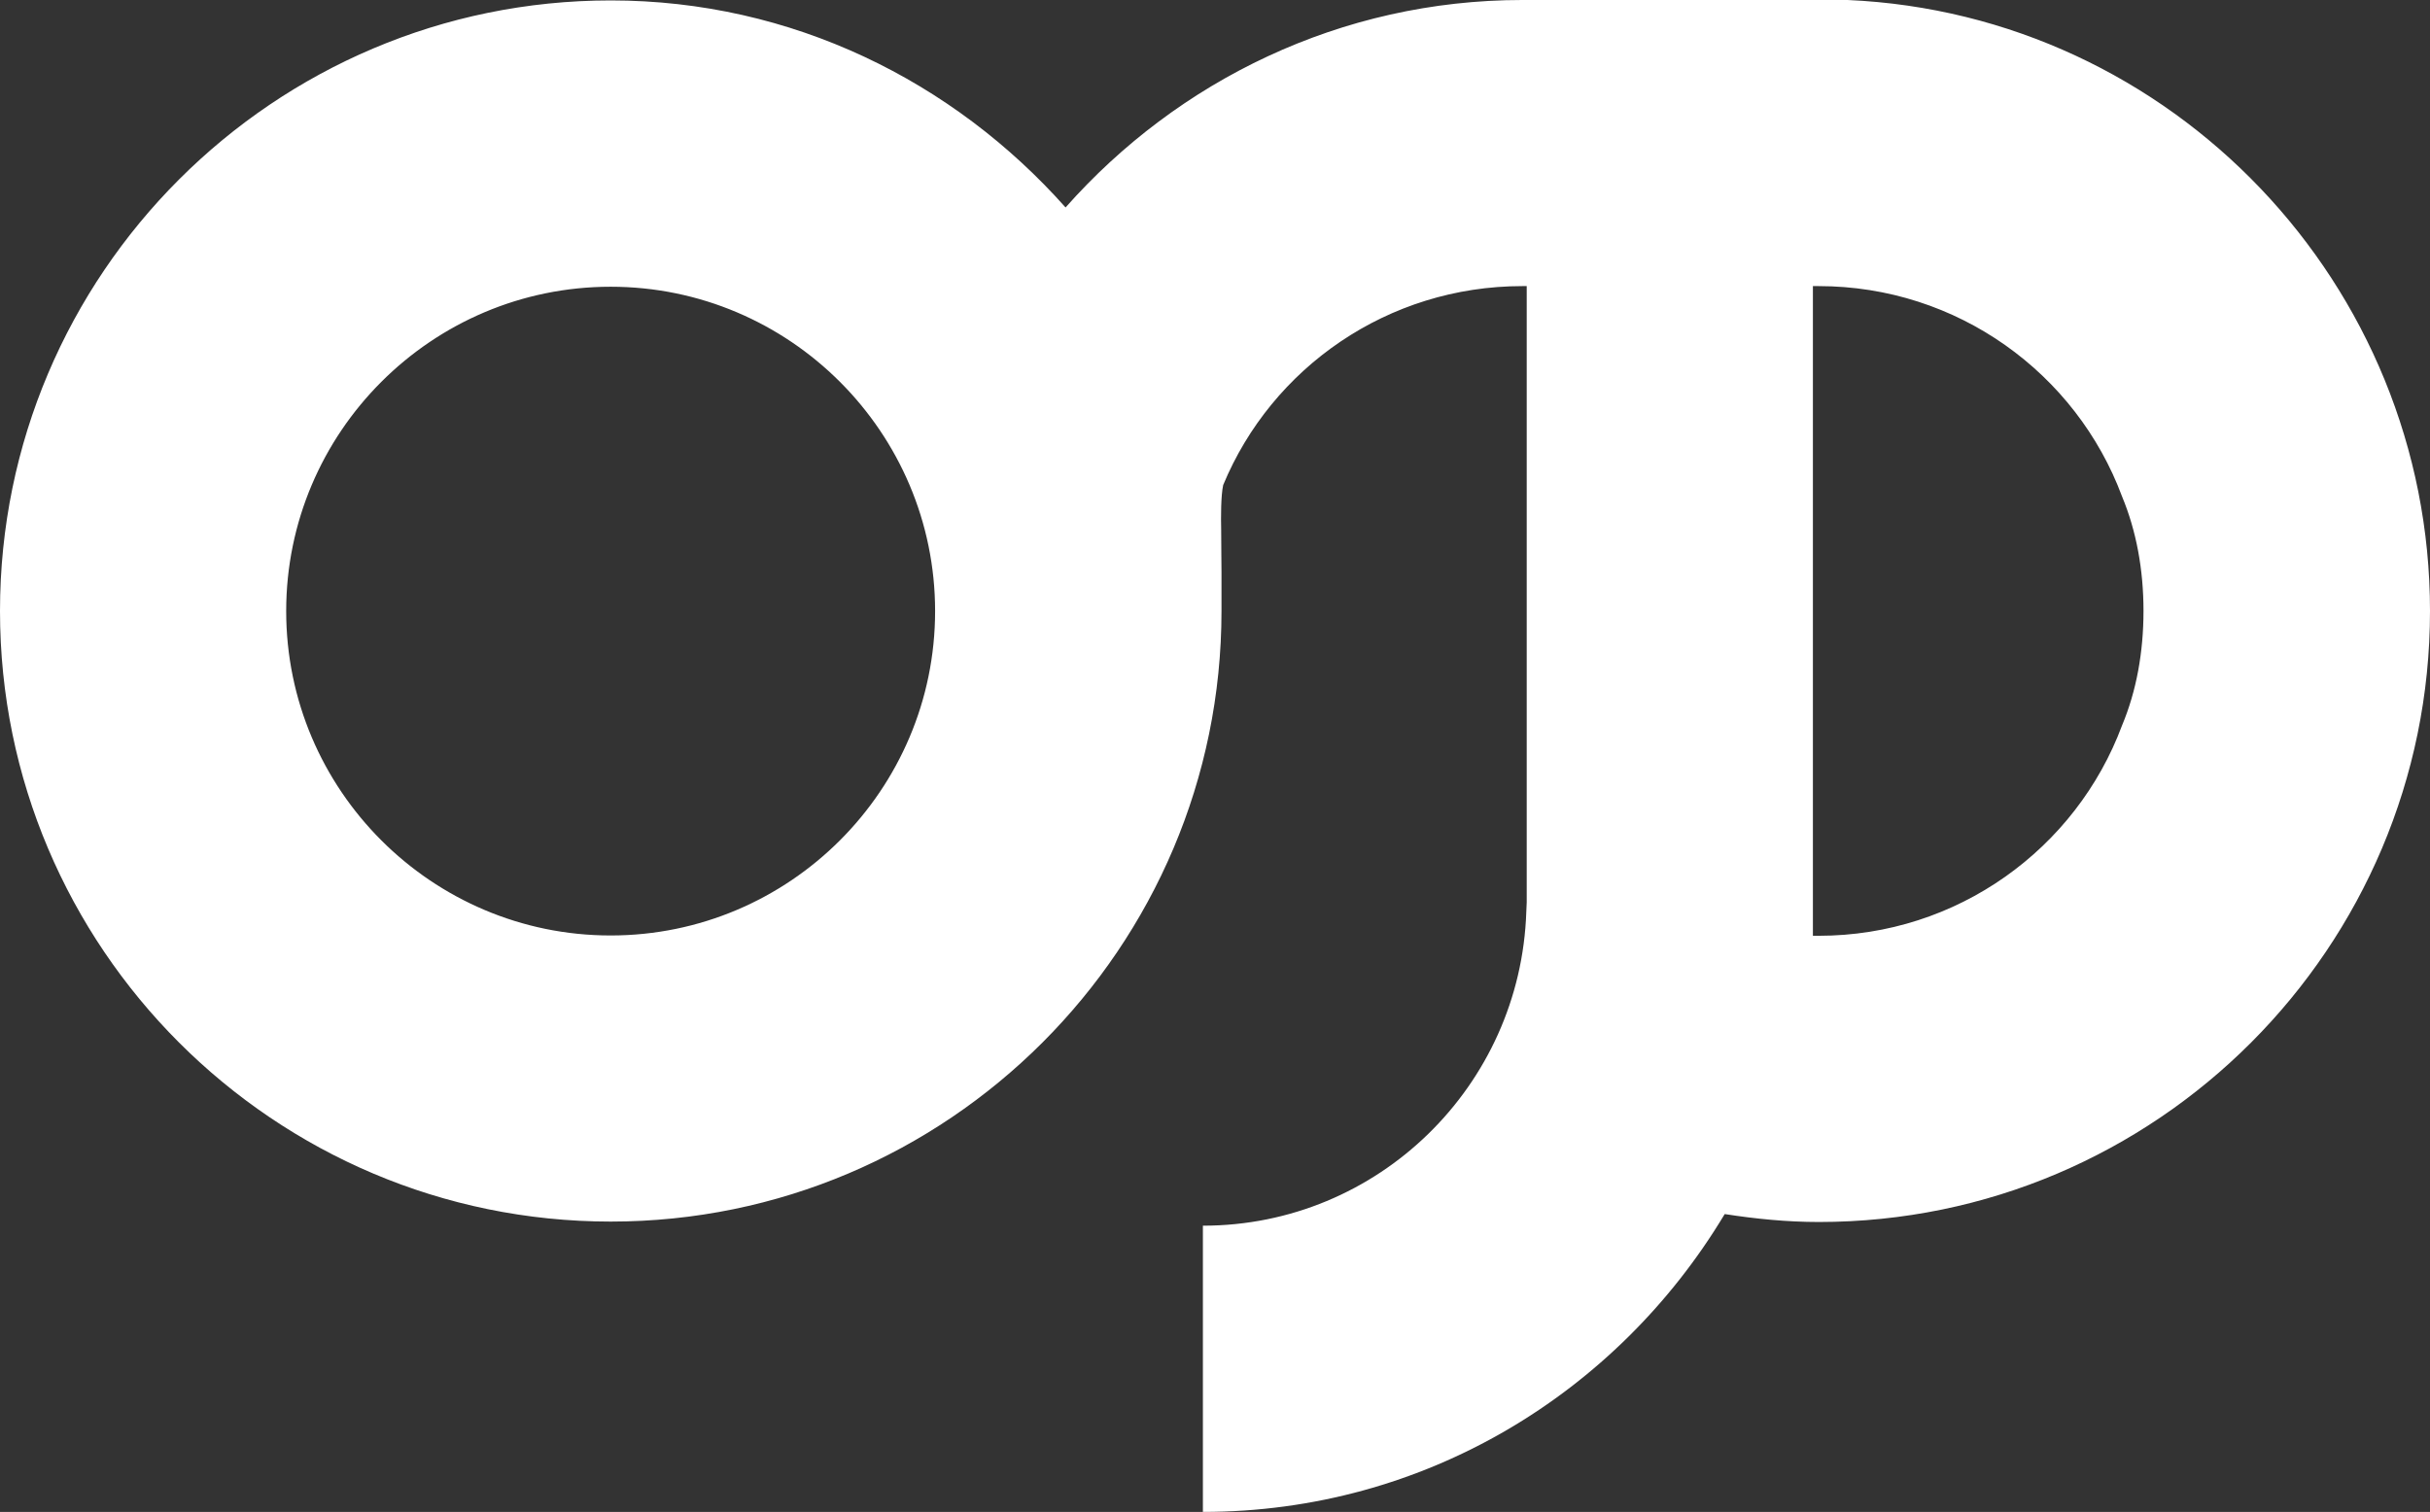 <svg xmlns="http://www.w3.org/2000/svg" viewBox="0 0 229.85 143.05"><rect x="0" y="0" width="229.85" height="143.05" fill="#333333" stroke="none"/><path fill="#fff" d="M115.51 50.18c-.03-1.26-.03-3.29.19-4.29 4.6-11.1 15.57-18.82 28.3-18.82h.41v58.3c0 .12-.03.78-.04.9-.54 16.46-14.01 29.7-30.59 29.7v27.08c21 0 39.17-11.27 49.29-28.07l.07-.11c2.9.45 5.86.75 8.9.75 31.95 0 57.81-26 57.81-57.81 0-30.87-24.37-56.46-55.1-57.81h-30.74c-17.18 0-32.61 7.64-43.22 19.63C90.2 7.71 74.93.04 57.77.04 25.91.04 0 25.95 0 57.81c0 31.86 25.91 57.77 57.77 57.77 31.86 0 57.77-25.91 57.77-57.77v-3.68c-.01.01-.02-3.31-.03-3.95zM57.76 88.51c-16.92 0-30.69-13.77-30.69-30.69s13.77-30.69 30.69-30.69S88.45 40.9 88.45 57.82 74.68 88.51 57.76 88.51zm142.96-19.87c-4.33 11.64-15.57 19.9-28.7 19.9h-.54V27.07h.54c13.13 0 24.37 8.26 28.7 19.9 1.35 3.25 2.03 6.91 2.03 10.83s-.67 7.59-2.03 10.84z"/></svg>